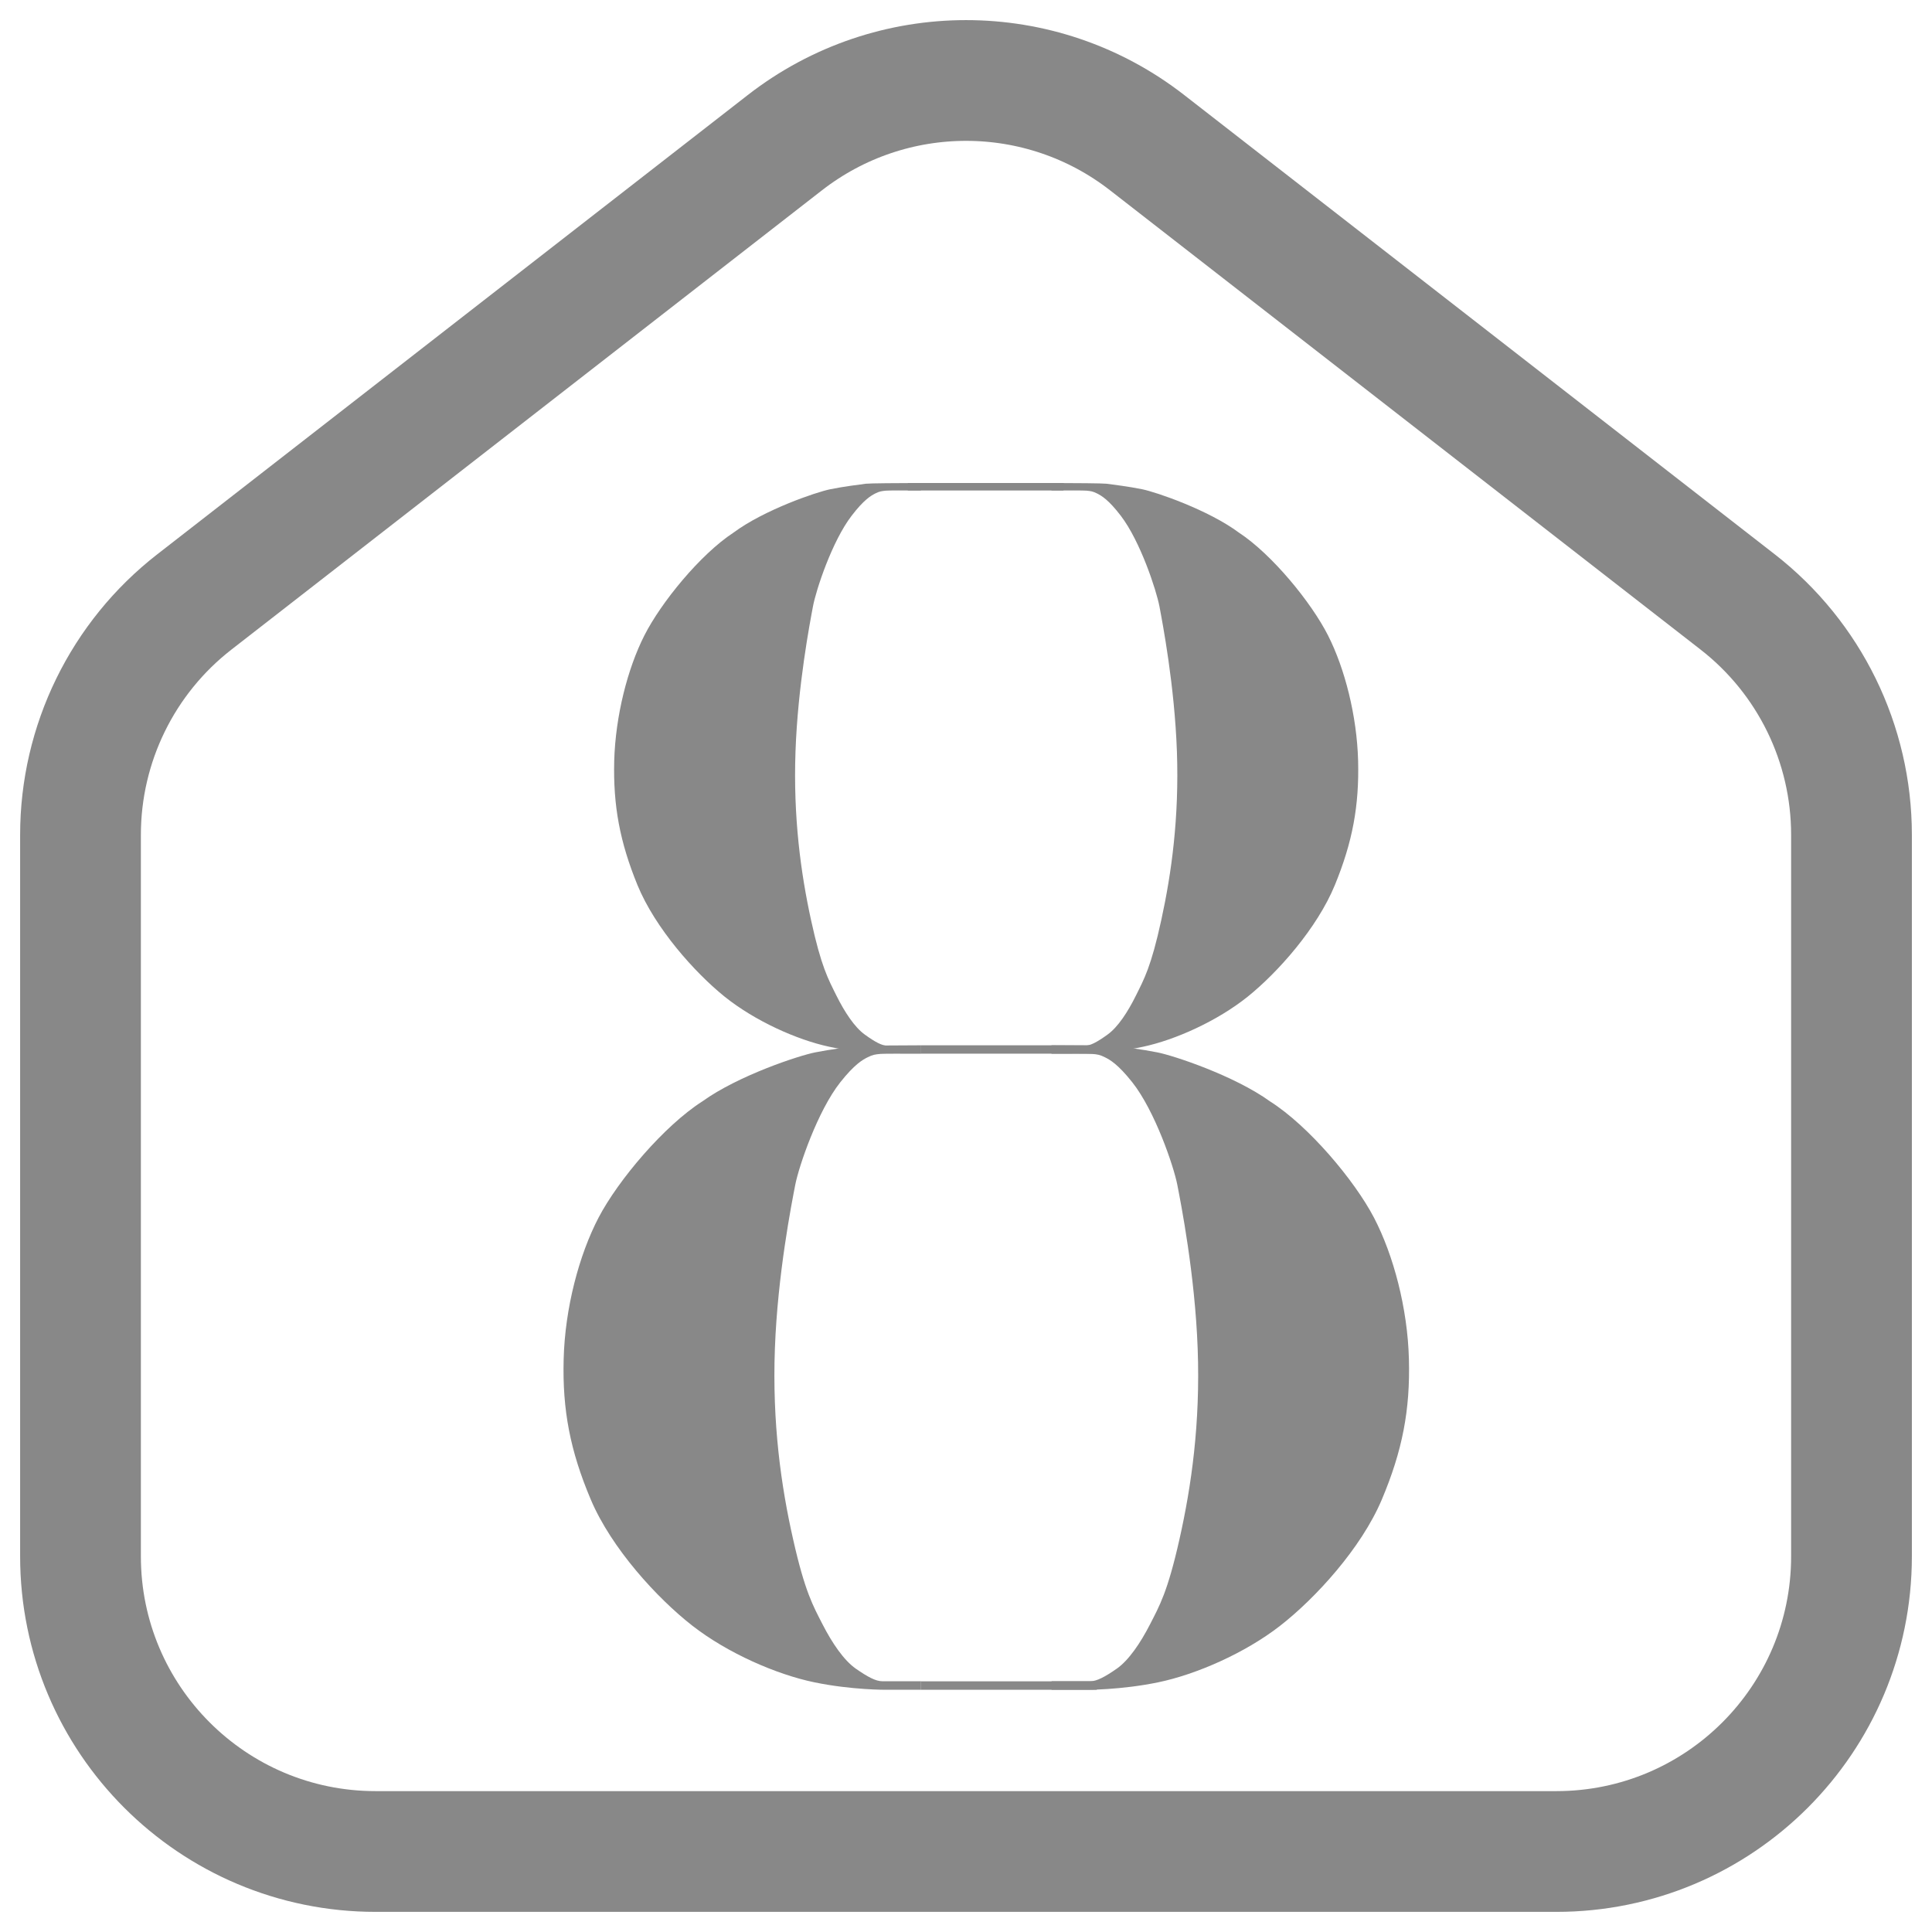 <svg width="24" height="24" viewBox="0 0 24 24" fill="none" xmlns="http://www.w3.org/2000/svg">
<path fill-rule="evenodd" clip-rule="evenodd" d="M21.585 7.477L14.251 1.773C12.928 0.742 11.074 0.742 9.749 1.773L2.415 7.477C1.522 8.171 1 9.239 1 10.371V19.333C1 21.359 2.641 23 4.667 23H19.333C21.359 23 23 21.359 23 19.333V10.371C23 9.239 22.478 8.171 21.585 7.477Z" stroke="#888888" stroke-width="1.5"/>
<path d="M8.004 7.895C8.212 7.484 8.7 6.886 9.111 6.617C9.493 6.333 10.14 6.113 10.312 6.078C10.483 6.043 10.667 6.021 10.756 6.009C10.807 6.003 11.15 6.001 11.439 6V6.093C11.238 6.092 11.034 6.092 11.007 6.095C10.95 6.1 10.925 6.104 10.871 6.131C10.818 6.159 10.732 6.207 10.579 6.407C10.336 6.723 10.136 7.332 10.099 7.533C10.061 7.735 9.911 8.516 9.882 9.335C9.853 10.155 9.948 10.847 10.075 11.429C10.202 12.012 10.289 12.163 10.39 12.367C10.492 12.572 10.616 12.761 10.743 12.852C10.87 12.944 10.957 12.991 11.027 12.991C11.041 12.991 11.198 12.991 11.439 12.991V13.085H11.07C11.07 13.085 10.703 13.089 10.301 13.003C9.899 12.917 9.379 12.683 9.003 12.382C8.628 12.08 8.139 11.53 7.919 10.995C7.7 10.459 7.616 10.01 7.63 9.45C7.646 8.892 7.796 8.306 8.004 7.895Z" fill="#888888"/>
<path d="M16.498 7.895C16.29 7.484 15.801 6.886 15.391 6.617C15.009 6.333 14.361 6.113 14.19 6.078C14.018 6.043 13.835 6.021 13.745 6.009C13.695 6.003 13.352 6.001 13.062 6V6.093C13.263 6.092 13.467 6.092 13.495 6.095C13.551 6.1 13.577 6.104 13.63 6.131C13.684 6.159 13.77 6.207 13.923 6.407C14.165 6.723 14.365 7.332 14.403 7.533C14.441 7.735 14.591 8.516 14.62 9.335C14.649 10.155 14.553 10.847 14.426 11.429C14.299 12.012 14.212 12.163 14.111 12.367C14.01 12.571 13.886 12.761 13.758 12.852C13.631 12.944 13.544 12.991 13.475 12.991C13.461 12.991 13.303 12.991 13.062 12.991V13.085H13.432C13.432 13.085 13.799 13.089 14.2 13.003C14.602 12.917 15.122 12.683 15.498 12.382C15.874 12.08 16.362 11.53 16.582 10.995C16.802 10.459 16.885 10.01 16.871 9.45C16.856 8.892 16.706 8.306 16.498 7.895Z" fill="#888888"/>
<path d="M13.211 6H11.277V6.093H13.211V6Z" fill="#888888"/>
<path d="M17.068 15.126C16.825 14.661 16.256 13.986 15.777 13.682C15.332 13.361 14.577 13.112 14.377 13.073C14.177 13.033 13.963 13.008 13.859 12.995C13.8 12.988 13.4 12.986 13.062 12.985V13.09C13.296 13.089 13.534 13.089 13.566 13.092C13.633 13.098 13.662 13.102 13.724 13.133C13.787 13.164 13.887 13.219 14.066 13.445C14.348 13.802 14.581 14.491 14.625 14.718C14.669 14.945 14.844 15.828 14.878 16.754C14.912 17.68 14.8 18.462 14.652 19.12C14.504 19.779 14.403 19.949 14.285 20.18C14.167 20.41 14.022 20.624 13.874 20.728C13.726 20.831 13.625 20.885 13.544 20.885C13.527 20.885 13.344 20.885 13.063 20.885V20.991H13.493C13.493 20.991 13.921 20.995 14.389 20.898C14.857 20.801 15.464 20.537 15.902 20.196C16.34 19.855 16.909 19.234 17.165 18.629C17.421 18.023 17.519 17.515 17.502 16.884C17.486 16.252 17.31 15.59 17.068 15.126Z" fill="#888888"/>
<path d="M7.436 15.125C7.679 14.661 8.248 13.986 8.726 13.681C9.172 13.36 9.927 13.112 10.127 13.073C10.327 13.033 10.541 13.008 10.645 12.995C10.704 12.988 11.104 12.986 11.441 12.985V13.09C11.207 13.089 10.97 13.089 10.938 13.092C10.871 13.098 10.842 13.102 10.78 13.133C10.717 13.164 10.617 13.219 10.438 13.445C10.156 13.802 9.923 14.491 9.879 14.718C9.835 14.945 9.66 15.828 9.626 16.753C9.592 17.679 9.703 18.462 9.852 19.12C10 19.778 10.101 19.949 10.219 20.18C10.337 20.41 10.482 20.624 10.63 20.728C10.778 20.831 10.879 20.885 10.96 20.885C10.977 20.885 11.16 20.885 11.441 20.885V20.991H11.011C11.011 20.991 10.583 20.995 10.115 20.898C9.646 20.801 9.04 20.537 8.602 20.196C8.164 19.855 7.595 19.233 7.339 18.628C7.083 18.023 6.985 17.515 7.002 16.884C7.018 16.252 7.193 15.59 7.436 15.125Z" fill="#888888"/>
<path d="M13.626 12.985H11.441V13.089H13.626V12.985Z" fill="#888888"/>
<path d="M13.626 20.886H11.441V20.991H13.626V20.886Z" fill="#888888"/>
</svg>
